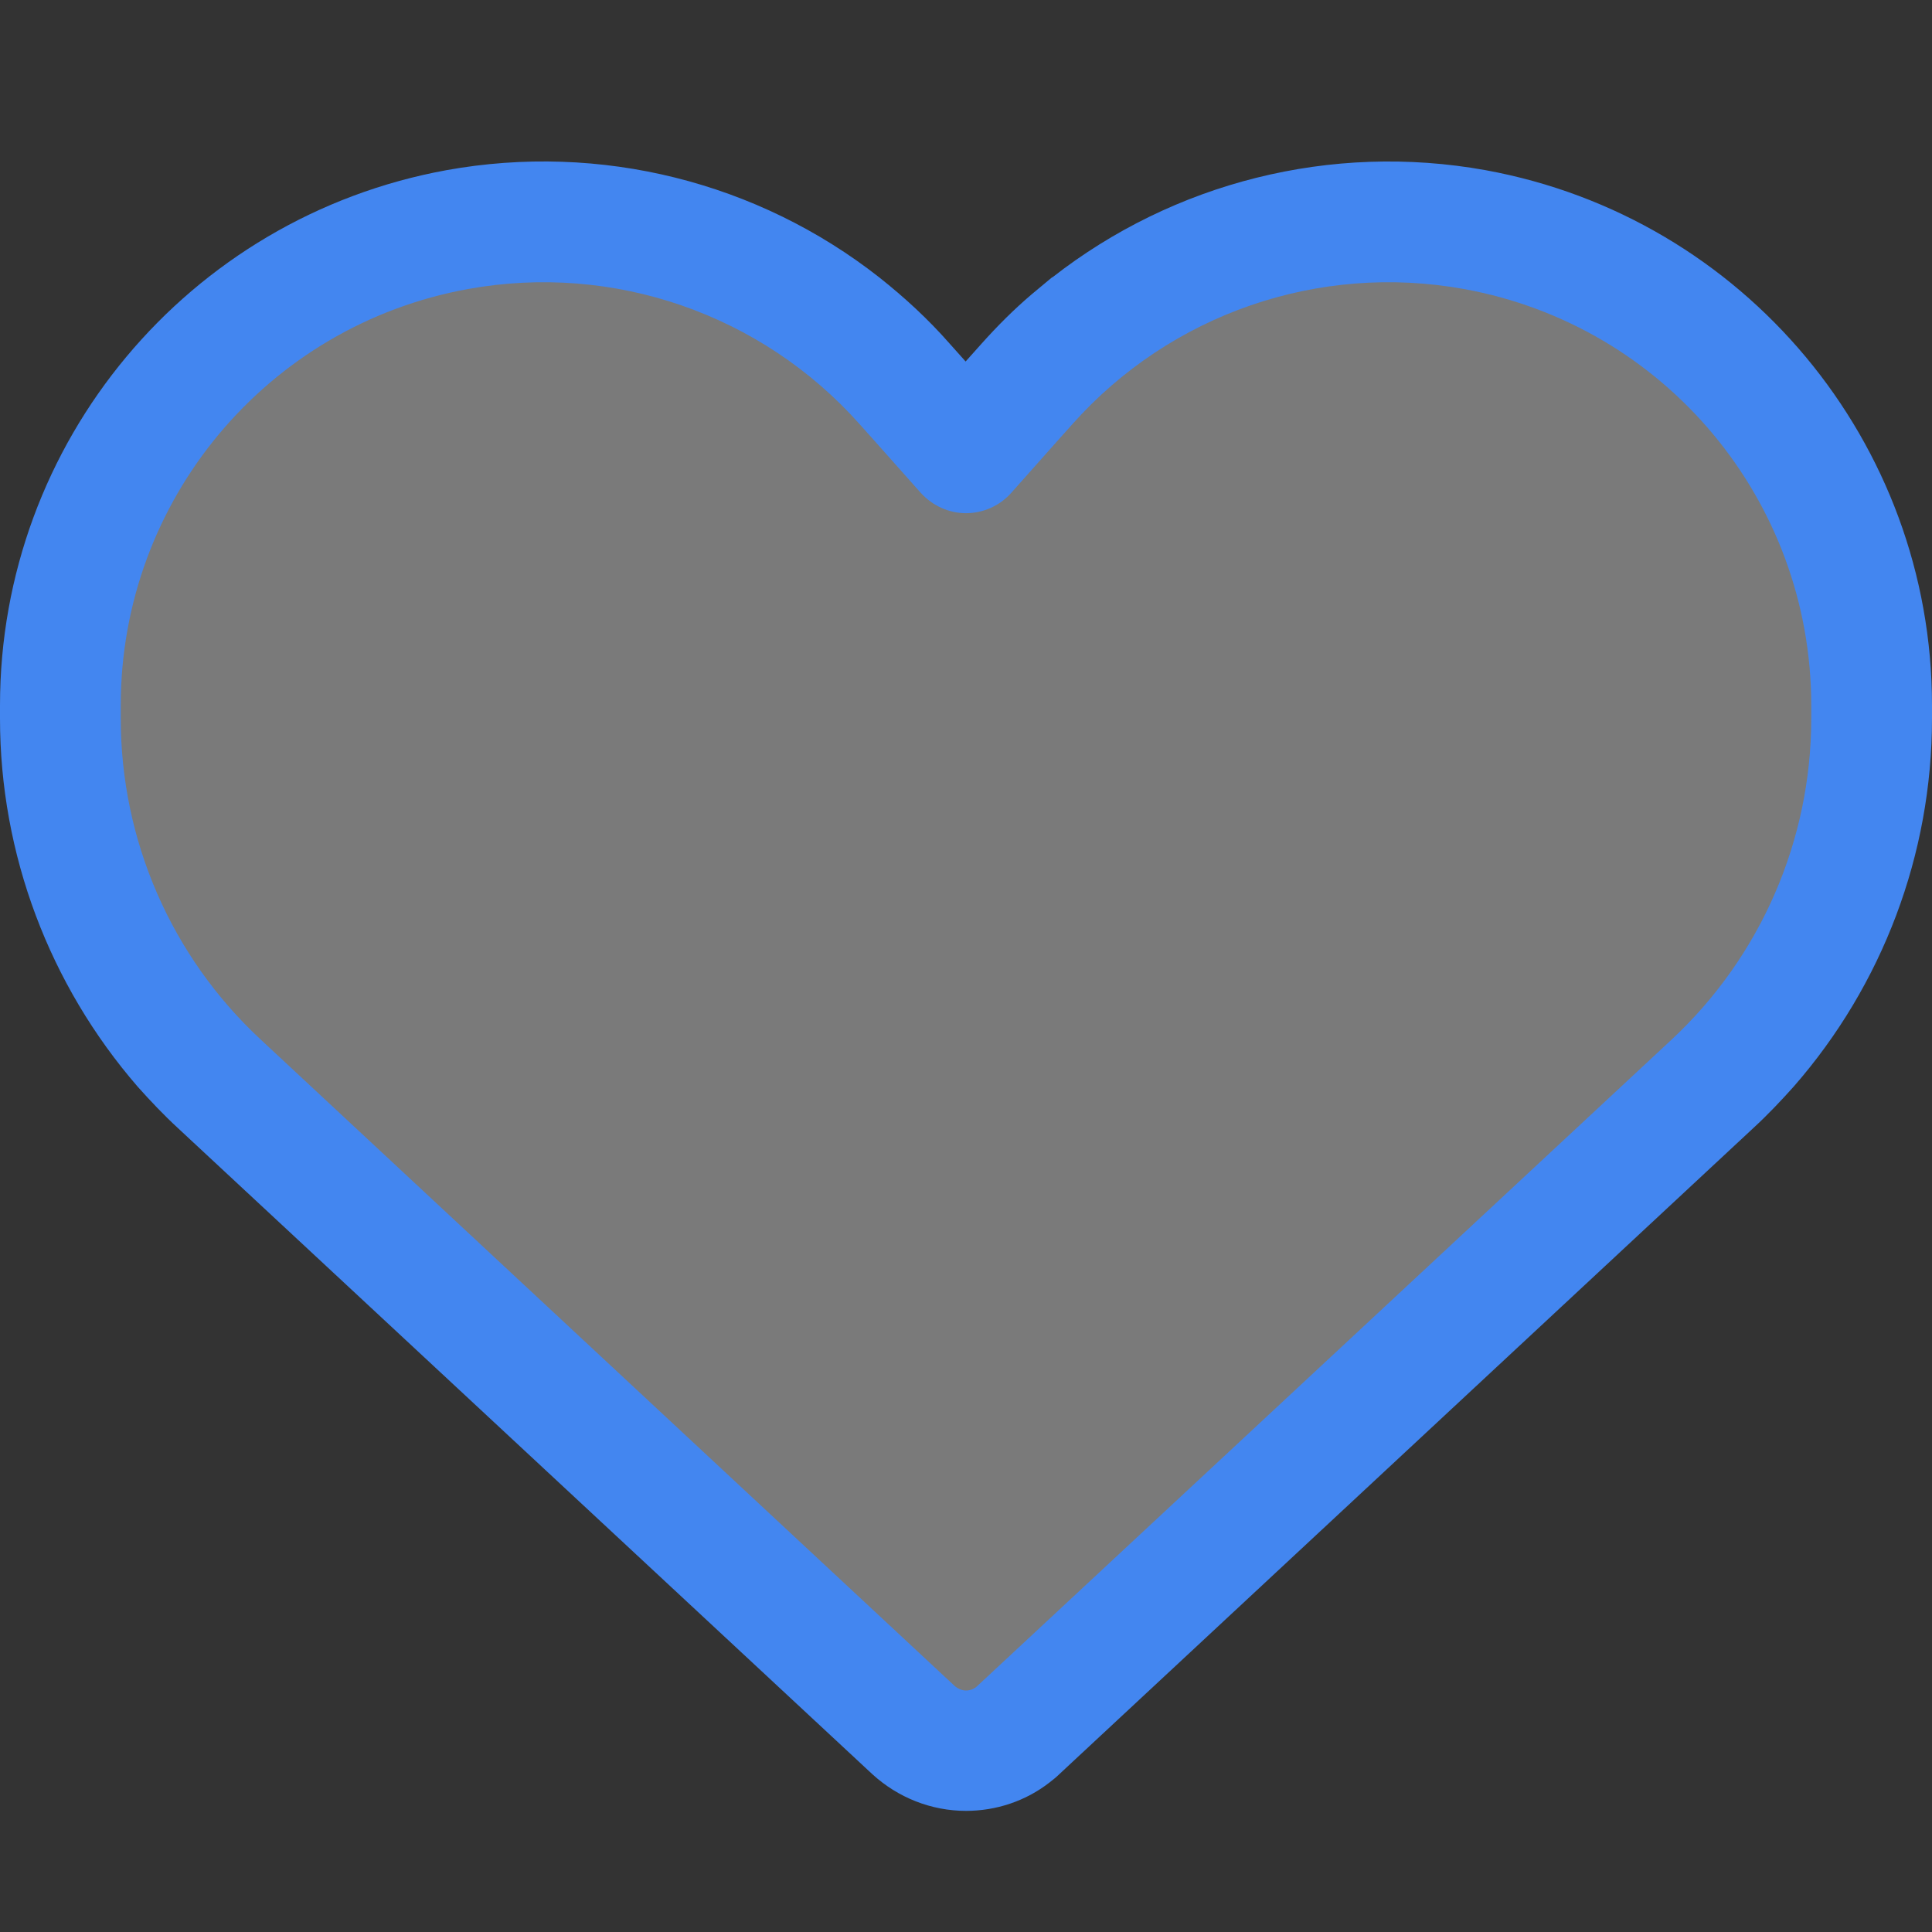 <svg xmlns="http://www.w3.org/2000/svg" viewBox="0 0 512 512"><rect x="0" y="0" width="512" height="512" fill="#333333" stroke="none"/><path opacity=".35" fill="#fff" stroke="#000" stroke-miterlimit="10" d="M35.7 117.8l19.4-23.7 34.8-22.9 42.3-11h30.5l35.6 14.6 24.6 19.3 33.1 23.7 26.1-33 45.8-18.7 32.2-5.9 50 9.3 33 19.5 30.5 33.9 16.9 36.4 7.6 44.9-30.4 72.9L256 469.3 32 256l-18.4-45.9v-39.8z"/><path d="M244 130.6l-12-13.5-4.2-4.7c-26-29.2-65.3-42.8-103.8-35.8-53.3 9.7-92 56.1-92 110.3v3.5c0 32.3 13.4 63.1 37.1 85.1L253 446.8c.8.7 1.9 1.2 3 1.2s2.2-.4 3-1.2l184-171.3c23.6-22 37-52.8 37-85.1v-3.5c0-54.2-38.7-100.6-92-110.3-38.5-7-77.8 6.6-103.8 35.8l-4.2 4.7-12 13.5c-3 3.4-7.4 5.4-12 5.4s-8.9-2-12-5.4zm34.9-57.1c32.1-25.1 73.8-35.8 114.8-28.4C462.2 57.6 512 117.3 512 186.9v3.5c0 36-13.1 70.6-36.6 97.5-3.4 3.8-6.9 7.5-10.7 11l-184 171.3c-.8.8-1.7 1.5-2.6 2.2-6.3 4.9-14.1 7.5-22.1 7.5-9.2 0-18-3.5-24.8-9.7L47.2 299c-3.8-3.5-7.3-7.2-10.7-11C13.1 261 0 226.4 0 190.4v-3.5C0 117.3 49.8 57.6 118.3 45.1c40.9-7.4 82.6 3.2 114.7 28.4 6.7 5.3 13 11.1 18.7 17.6l4.2 4.7 4.2-4.7c4.2-4.7 8.6-9.1 13.3-13.1l5.4-4.5h.1z" fill="#4386f0"/></svg>
